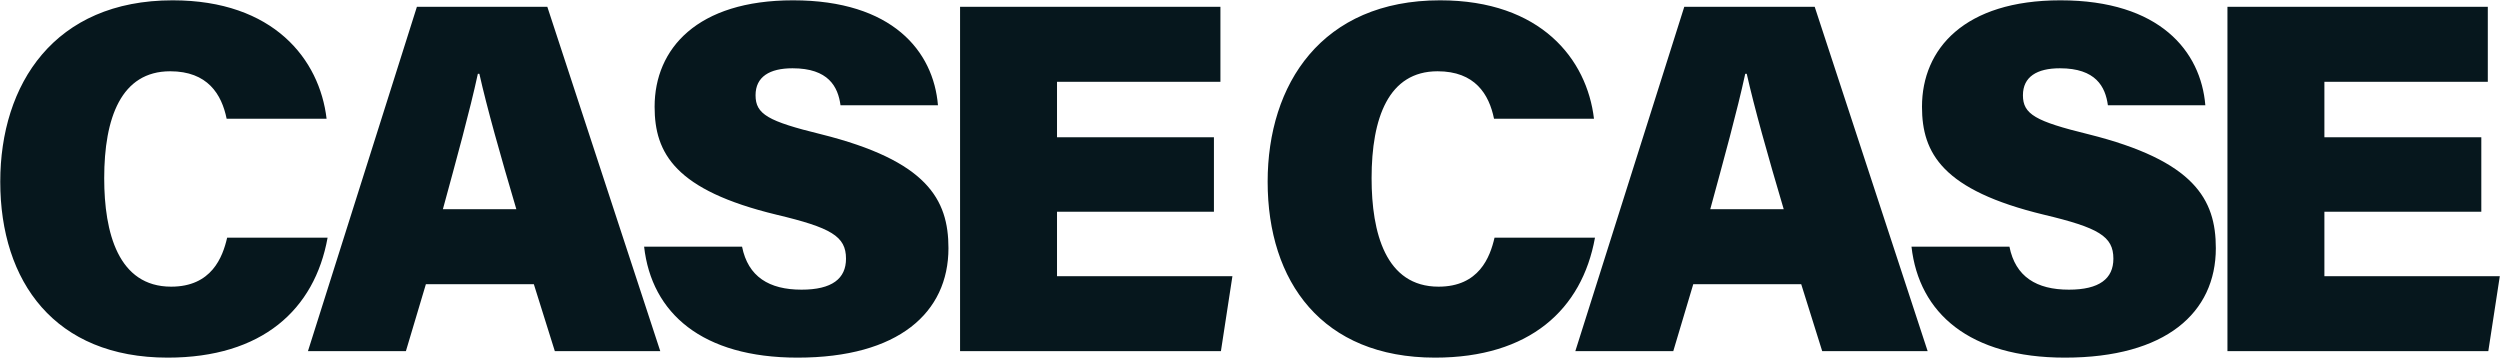<svg width="1901" height="272" viewBox="0 0 1901 272" fill="none" xmlns="http://www.w3.org/2000/svg">
<path d="M172.72 180.74H249.1C239.22 235.46 199.32 271.94 127.5 271.94C41.62 271.94 0.2 214.18 0.2 138.18C0.2 64.08 41.24 0.24 131.3 0.24C208.06 0.24 243.02 45.08 248.34 90.3H172.34C168.54 71.68 157.9 54.2 129.4 54.2C92.16 54.2 79.24 89.54 79.24 135.52C79.24 176.94 89.88 217.98 130.16 217.98C160.94 217.98 169.3 195.56 172.72 180.74ZM405.927 216.08H323.847L308.647 267H234.167L317.007 5.18H416.187L502.067 267H421.887L405.927 216.08ZM336.767 159.08H392.627C380.467 118.04 370.207 81.56 364.507 56.1H363.367C357.287 84.22 347.027 121.46 336.767 159.08ZM489.785 187.58H564.265C568.825 210.38 584.785 220.26 609.485 220.26C632.665 220.26 643.305 211.9 643.305 196.7C643.305 179.6 631.905 173.14 590.485 163.26C513.345 144.64 497.765 116.52 497.765 81.18C497.765 37.1 530.065 0.24 603.025 0.24C678.645 0.24 709.805 39 713.225 80.04H639.125C637.225 65.98 630.005 51.92 602.645 51.92C585.165 51.92 574.525 58.38 574.525 72.44C574.525 86.88 584.025 92.2 624.305 102.08C704.865 122.22 721.205 151.48 721.205 188.72C721.205 237.74 683.205 271.94 606.445 271.94C533.865 271.94 495.485 238.12 489.785 187.58ZM923.072 104.36V160.98H803.752V210H937.132L928.392 267H730.032V5.18H928.012V62.18H803.752V104.36H923.072ZM1136.44 180.74H1212.82C1202.94 235.46 1163.04 271.94 1091.22 271.94C1005.34 271.94 963.916 214.18 963.916 138.18C963.916 64.08 1004.96 0.24 1095.02 0.24C1171.78 0.24 1206.74 45.08 1212.06 90.3H1136.06C1132.26 71.68 1121.62 54.2 1093.12 54.2C1055.88 54.2 1042.96 89.54 1042.96 135.52C1042.96 176.94 1053.6 217.98 1093.88 217.98C1124.66 217.98 1133.02 195.56 1136.44 180.74ZM1369.64 216.08H1287.56L1272.36 267H1197.88L1280.72 5.18H1379.9L1465.78 267H1385.6L1369.64 216.08ZM1300.48 159.08H1356.34C1344.18 118.04 1333.92 81.56 1328.22 56.1H1327.08C1321 84.22 1310.74 121.46 1300.48 159.08ZM1453.5 187.58H1527.98C1532.54 210.38 1548.5 220.26 1573.2 220.26C1596.38 220.26 1607.02 211.9 1607.02 196.7C1607.02 179.6 1595.62 173.14 1554.2 163.26C1477.06 144.64 1461.48 116.52 1461.48 81.18C1461.48 37.1 1493.78 0.24 1566.74 0.24C1642.36 0.24 1673.52 39 1676.94 80.04H1602.84C1600.94 65.98 1593.72 51.92 1566.36 51.92C1548.88 51.92 1538.24 58.38 1538.24 72.44C1538.24 86.88 1547.74 92.2 1588.02 102.08C1668.58 122.22 1684.92 151.48 1684.92 188.72C1684.92 237.74 1646.92 271.94 1570.16 271.94C1497.58 271.94 1459.2 238.12 1453.5 187.58ZM1886.79 104.36V160.98H1767.47V210H1900.85L1892.11 267H1693.75V5.18H1891.73V62.18H1767.47V104.36H1886.79Z" fill="#06171D"/>
</svg>
